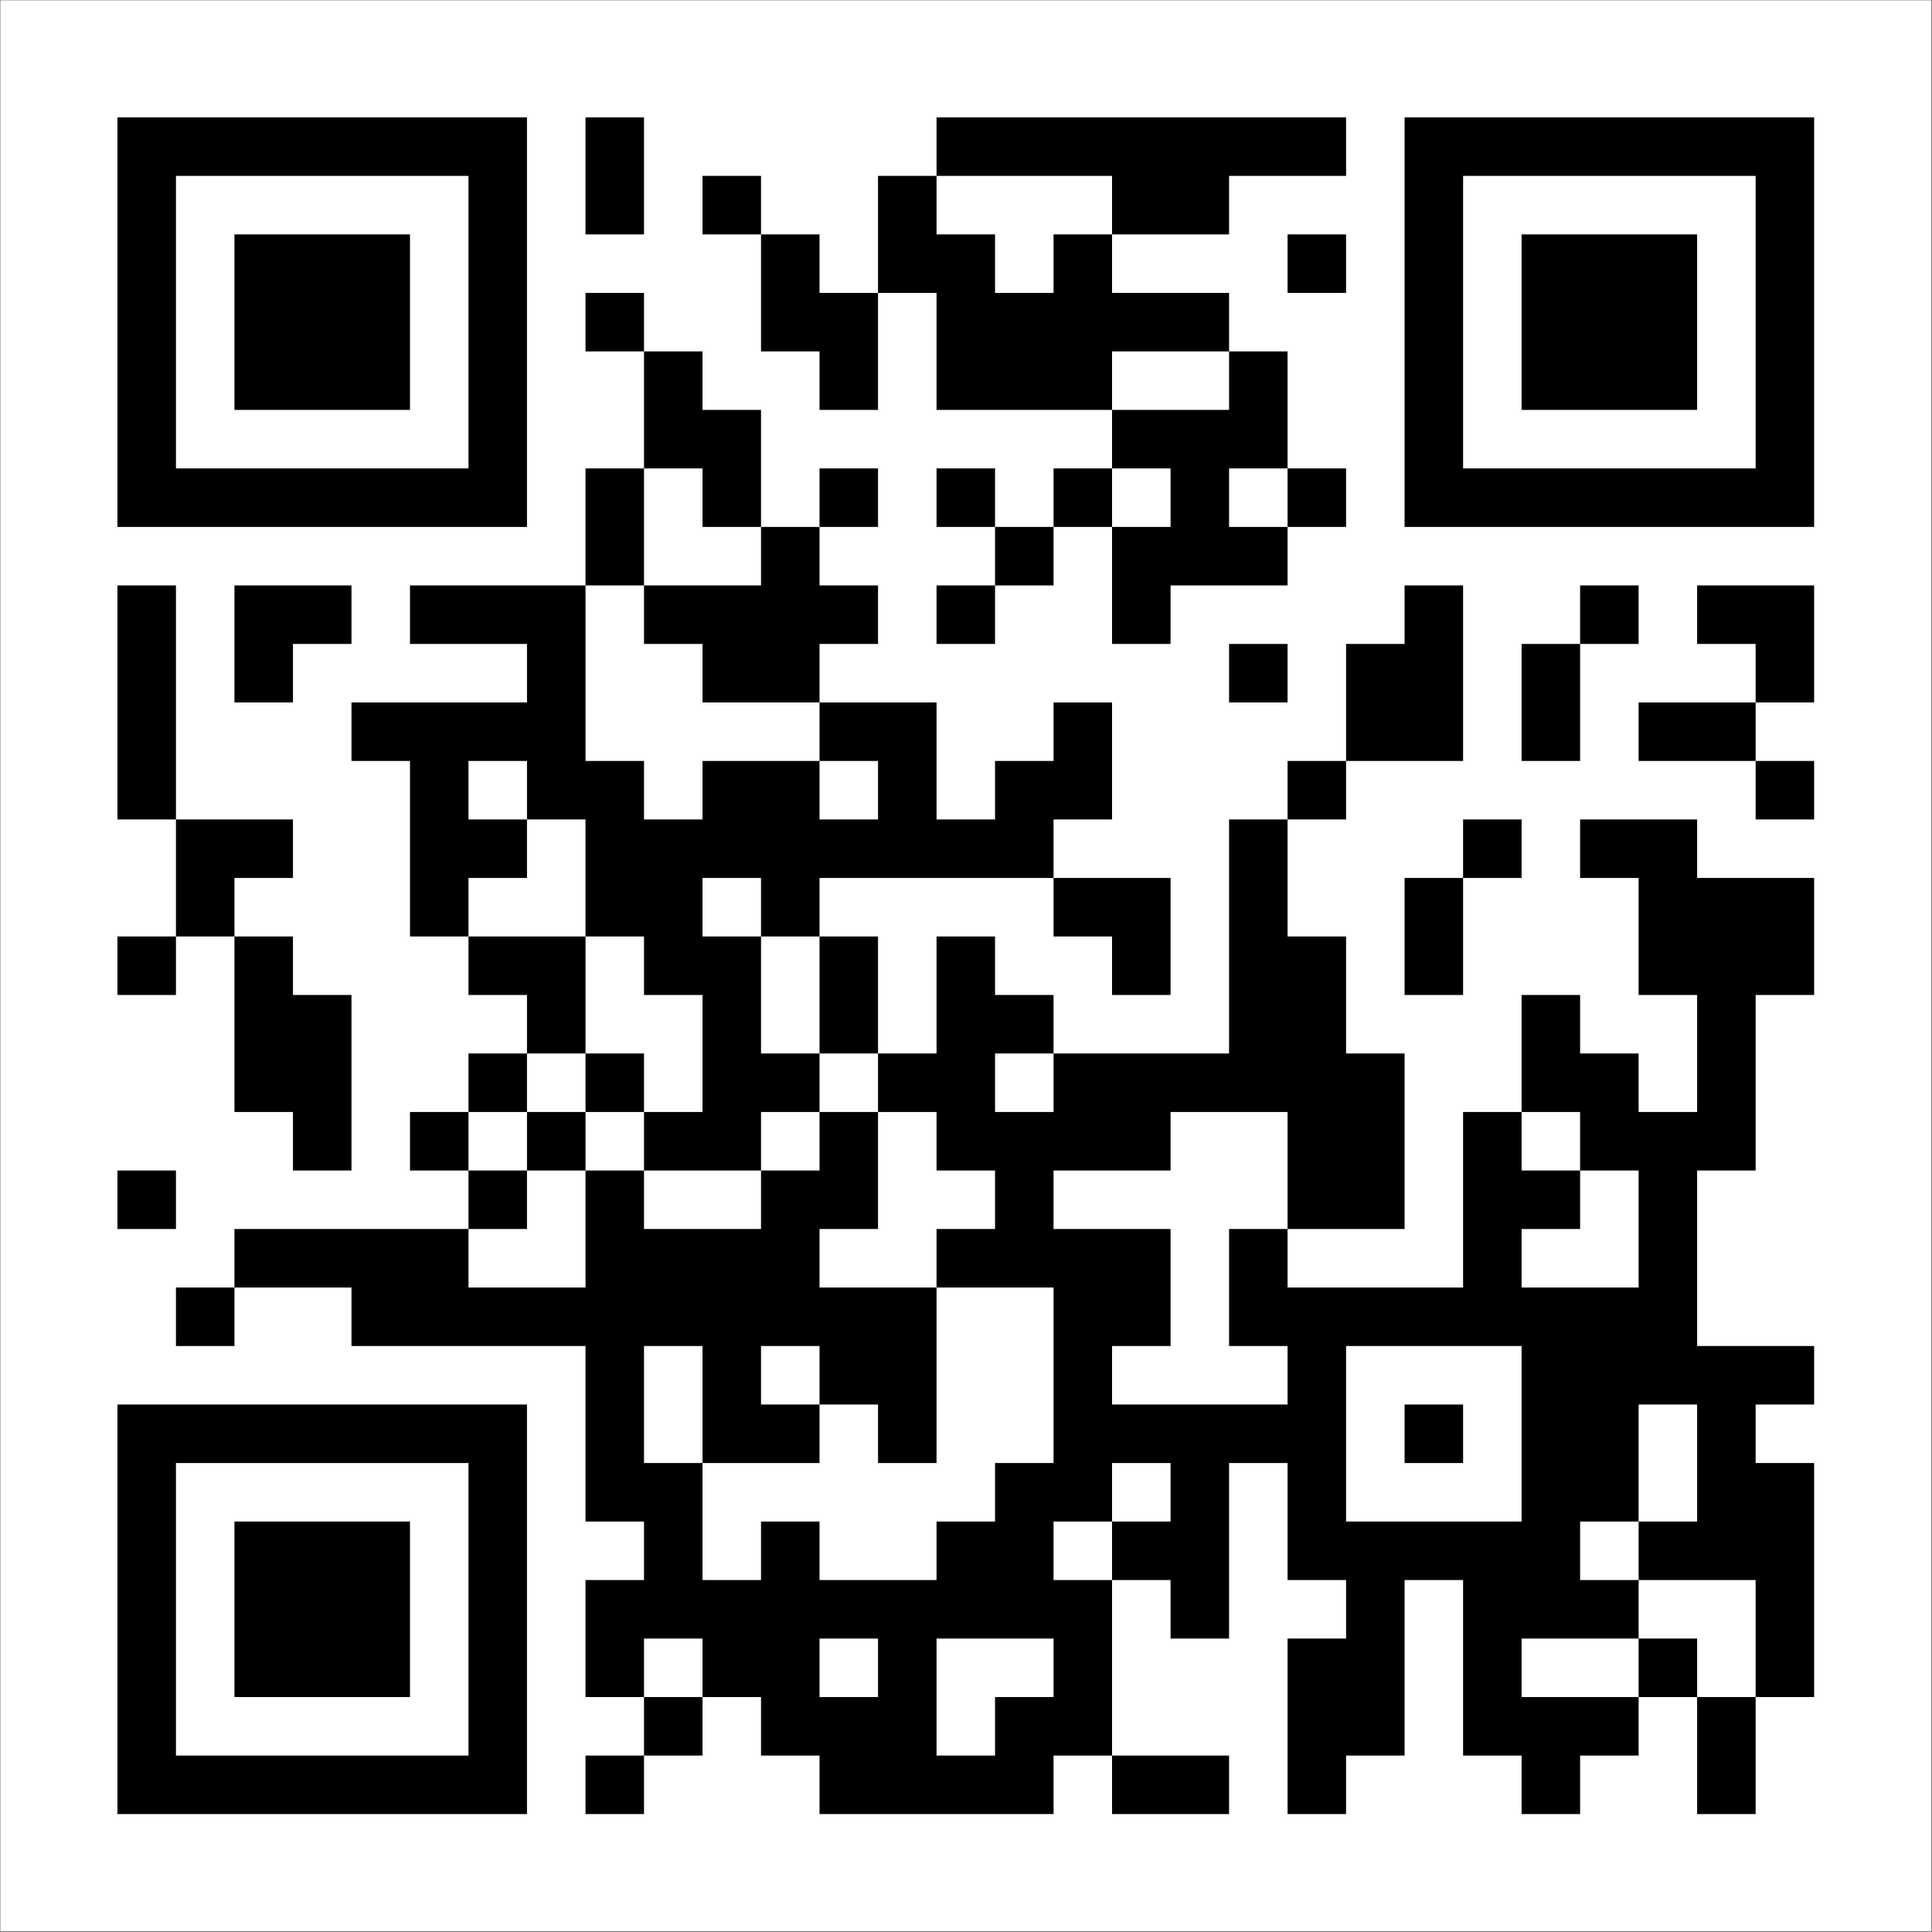 <?xml version="1.0" encoding="UTF-8"?>
<!DOCTYPE svg PUBLIC '-//W3C//DTD SVG 1.0//EN'
          'http://www.w3.org/TR/2001/REC-SVG-20010904/DTD/svg10.dtd'>
<svg height="1500.75" version="1.0" viewBox="0 0 1500.75 1500.75" width="1500.75" xmlns="http://www.w3.org/2000/svg" xmlns:xlink="http://www.w3.org/1999/xlink"
><rect x="0" y="0" width="1500.75" height="1500.75" fill="#808080" stroke="none"/><defs
  ><clipPath id="a"
    ><path d="M 0.336 0.285 L 1500.086 0.285 L 1500.086 1500.035 L 0.336 1500.035 Z M 0.336 0.285"
    /></clipPath
  ></defs
  ><g clip-path="url(#a)"
  ><path d="M 0.336 0.285 L 1500.086 0.285 L 1500.086 1500.035 L 0.336 1500.035 Z M 0.336 0.285" fill="#fff"
  /></g
  ><path d="M 2 2.5 L 9 2.5 M 10 2.5 L 11 2.5 M 16 2.5 L 23 2.5 M 24 2.5 L 31 2.5 M 2 3.5 L 3 3.5 M 8 3.5 L 9 3.5 M 10 3.5 L 11 3.5 M 12 3.5 L 13 3.5 M 15 3.5 L 16 3.5 M 19 3.5 L 21 3.5 M 24 3.5 L 25 3.5 M 30 3.5 L 31 3.5 M 2 4.5 L 3 4.5 M 4 4.5 L 7 4.5 M 8 4.5 L 9 4.5 M 13 4.5 L 14 4.5 M 15 4.5 L 17 4.5 M 18 4.5 L 19 4.5 M 22 4.5 L 23 4.5 M 24 4.5 L 25 4.5 M 26 4.5 L 29 4.5 M 30 4.5 L 31 4.5 M 2 5.5 L 3 5.5 M 4 5.5 L 7 5.5 M 8 5.5 L 9 5.5 M 10 5.5 L 11 5.5 M 13 5.5 L 15 5.5 M 16 5.5 L 21 5.5 M 24 5.5 L 25 5.5 M 26 5.5 L 29 5.5 M 30 5.5 L 31 5.5 M 2 6.5 L 3 6.5 M 4 6.5 L 7 6.5 M 8 6.5 L 9 6.5 M 11 6.5 L 12 6.5 M 14 6.5 L 15 6.5 M 16 6.5 L 19 6.5 M 21 6.5 L 22 6.5 M 24 6.5 L 25 6.5 M 26 6.5 L 29 6.5 M 30 6.5 L 31 6.5 M 2 7.5 L 3 7.5 M 8 7.5 L 9 7.5 M 11 7.5 L 13 7.5 M 19 7.5 L 22 7.5 M 24 7.5 L 25 7.5 M 30 7.5 L 31 7.5 M 2 8.5 L 9 8.5 M 10 8.5 L 11 8.5 M 12 8.5 L 13 8.5 M 14 8.5 L 15 8.5 M 16 8.5 L 17 8.5 M 18 8.5 L 19 8.5 M 20 8.5 L 21 8.5 M 22 8.5 L 23 8.5 M 24 8.5 L 31 8.5 M 10 9.5 L 11 9.5 M 13 9.5 L 14 9.5 M 17 9.5 L 18 9.5 M 19 9.5 L 22 9.5 M 2 10.5 L 3 10.5 M 4 10.5 L 6 10.5 M 7 10.5 L 10 10.5 M 11 10.5 L 15 10.5 M 16 10.5 L 17 10.5 M 19 10.5 L 20 10.5 M 24 10.5 L 25 10.5 M 27 10.5 L 28 10.5 M 29 10.5 L 31 10.5 M 2 11.5 L 3 11.5 M 4 11.5 L 5 11.5 M 9 11.5 L 10 11.5 M 12 11.5 L 14 11.5 M 21 11.5 L 22 11.5 M 23 11.5 L 25 11.5 M 26 11.5 L 27 11.5 M 30 11.5 L 31 11.5 M 2 12.5 L 3 12.5 M 6 12.5 L 10 12.5 M 14 12.5 L 16 12.5 M 18 12.5 L 19 12.5 M 23 12.5 L 25 12.5 M 26 12.5 L 27 12.5 M 28 12.5 L 30 12.5 M 2 13.5 L 3 13.5 M 7 13.5 L 8 13.5 M 9 13.5 L 11 13.5 M 12 13.5 L 14 13.5 M 15 13.5 L 16 13.5 M 17 13.5 L 19 13.5 M 22 13.5 L 23 13.5 M 30 13.5 L 31 13.5 M 3 14.5 L 5 14.5 M 7 14.5 L 9 14.5 M 10 14.5 L 18 14.5 M 21 14.5 L 22 14.5 M 25 14.5 L 26 14.5 M 27 14.5 L 29 14.5 M 3 15.5 L 4 15.5 M 7 15.5 L 8 15.5 M 10 15.5 L 12 15.5 M 13 15.5 L 14 15.5 M 18 15.5 L 20 15.5 M 21 15.5 L 22 15.5 M 24 15.5 L 25 15.5 M 28 15.5 L 31 15.5 M 2 16.5 L 3 16.5 M 4 16.5 L 5 16.5 M 8 16.5 L 10 16.5 M 11 16.5 L 13 16.5 M 14 16.5 L 15 16.5 M 16 16.5 L 17 16.5 M 19 16.5 L 20 16.5 M 21 16.5 L 23 16.5 M 24 16.5 L 25 16.5 M 28 16.5 L 31 16.5 M 4 17.5 L 6 17.5 M 9 17.5 L 10 17.5 M 12 17.5 L 13 17.5 M 14 17.5 L 15 17.5 M 16 17.5 L 18 17.5 M 21 17.5 L 23 17.5 M 26 17.5 L 27 17.5 M 29 17.5 L 30 17.5 M 4 18.5 L 6 18.5 M 8 18.5 L 9 18.5 M 10 18.5 L 11 18.5 M 12 18.5 L 14 18.5 M 15 18.5 L 17 18.5 M 18 18.5 L 24 18.5 M 26 18.5 L 28 18.5 M 29 18.5 L 30 18.5 M 5 19.5 L 6 19.5 M 7 19.5 L 8 19.5 M 9 19.5 L 10 19.5 M 11 19.5 L 13 19.5 M 14 19.5 L 15 19.5 M 16 19.5 L 20 19.5 M 22 19.5 L 24 19.5 M 25 19.5 L 26 19.5 M 27 19.5 L 30 19.5 M 2 20.5 L 3 20.5 M 8 20.5 L 9 20.5 M 10 20.5 L 11 20.5 M 13 20.5 L 15 20.5 M 17 20.5 L 18 20.5 M 22 20.5 L 24 20.5 M 25 20.5 L 27 20.5 M 28 20.5 L 29 20.5 M 4 21.5 L 8 21.5 M 10 21.5 L 14 21.5 M 16 21.5 L 20 21.5 M 21 21.5 L 22 21.5 M 25 21.5 L 26 21.5 M 28 21.5 L 29 21.5 M 3 22.5 L 4 22.5 M 6 22.5 L 16 22.5 M 18 22.5 L 20 22.5 M 21 22.5 L 29 22.5 M 10 23.5 L 11 23.5 M 12 23.5 L 13 23.5 M 14 23.5 L 16 23.5 M 18 23.5 L 19 23.5 M 22 23.5 L 23 23.5 M 26 23.5 L 31 23.5 M 2 24.5 L 9 24.5 M 10 24.5 L 11 24.5 M 12 24.5 L 14 24.5 M 15 24.5 L 16 24.5 M 18 24.5 L 23 24.5 M 24 24.5 L 25 24.5 M 26 24.5 L 28 24.5 M 29 24.5 L 30 24.5 M 2 25.5 L 3 25.5 M 8 25.5 L 9 25.5 M 10 25.5 L 12 25.5 M 17 25.5 L 19 25.5 M 20 25.5 L 21 25.5 M 22 25.5 L 23 25.5 M 26 25.5 L 28 25.5 M 29 25.5 L 31 25.5 M 2 26.5 L 3 26.5 M 4 26.5 L 7 26.5 M 8 26.5 L 9 26.5 M 11 26.5 L 12 26.5 M 13 26.5 L 14 26.5 M 16 26.5 L 18 26.5 M 19 26.5 L 21 26.5 M 22 26.5 L 27 26.5 M 28 26.5 L 31 26.5 M 2 27.5 L 3 27.5 M 4 27.5 L 7 27.5 M 8 27.5 L 9 27.5 M 10 27.5 L 19 27.5 M 20 27.5 L 21 27.5 M 23 27.5 L 24 27.5 M 25 27.5 L 28 27.5 M 30 27.5 L 31 27.5 M 2 28.5 L 3 28.5 M 4 28.5 L 7 28.5 M 8 28.5 L 9 28.5 M 10 28.5 L 11 28.5 M 12 28.5 L 14 28.5 M 15 28.5 L 16 28.5 M 18 28.5 L 19 28.5 M 22 28.5 L 24 28.5 M 25 28.5 L 26 28.5 M 28 28.5 L 29 28.5 M 30 28.5 L 31 28.5 M 2 29.5 L 3 29.5 M 8 29.5 L 9 29.5 M 11 29.5 L 12 29.5 M 13 29.5 L 16 29.5 M 17 29.5 L 19 29.5 M 22 29.5 L 24 29.5 M 25 29.5 L 28 29.5 M 29 29.5 L 30 29.5 M 2 30.5 L 9 30.5 M 10 30.5 L 11 30.5 M 14 30.5 L 18 30.5 M 19 30.5 L 21 30.5 M 22 30.5 L 23 30.5 M 26 30.5 L 27 30.5 M 29 30.5 L 30 30.5" fill="#fff" stroke="#000" transform="translate(.337 .286) scale(45.447)"
/></svg
>
